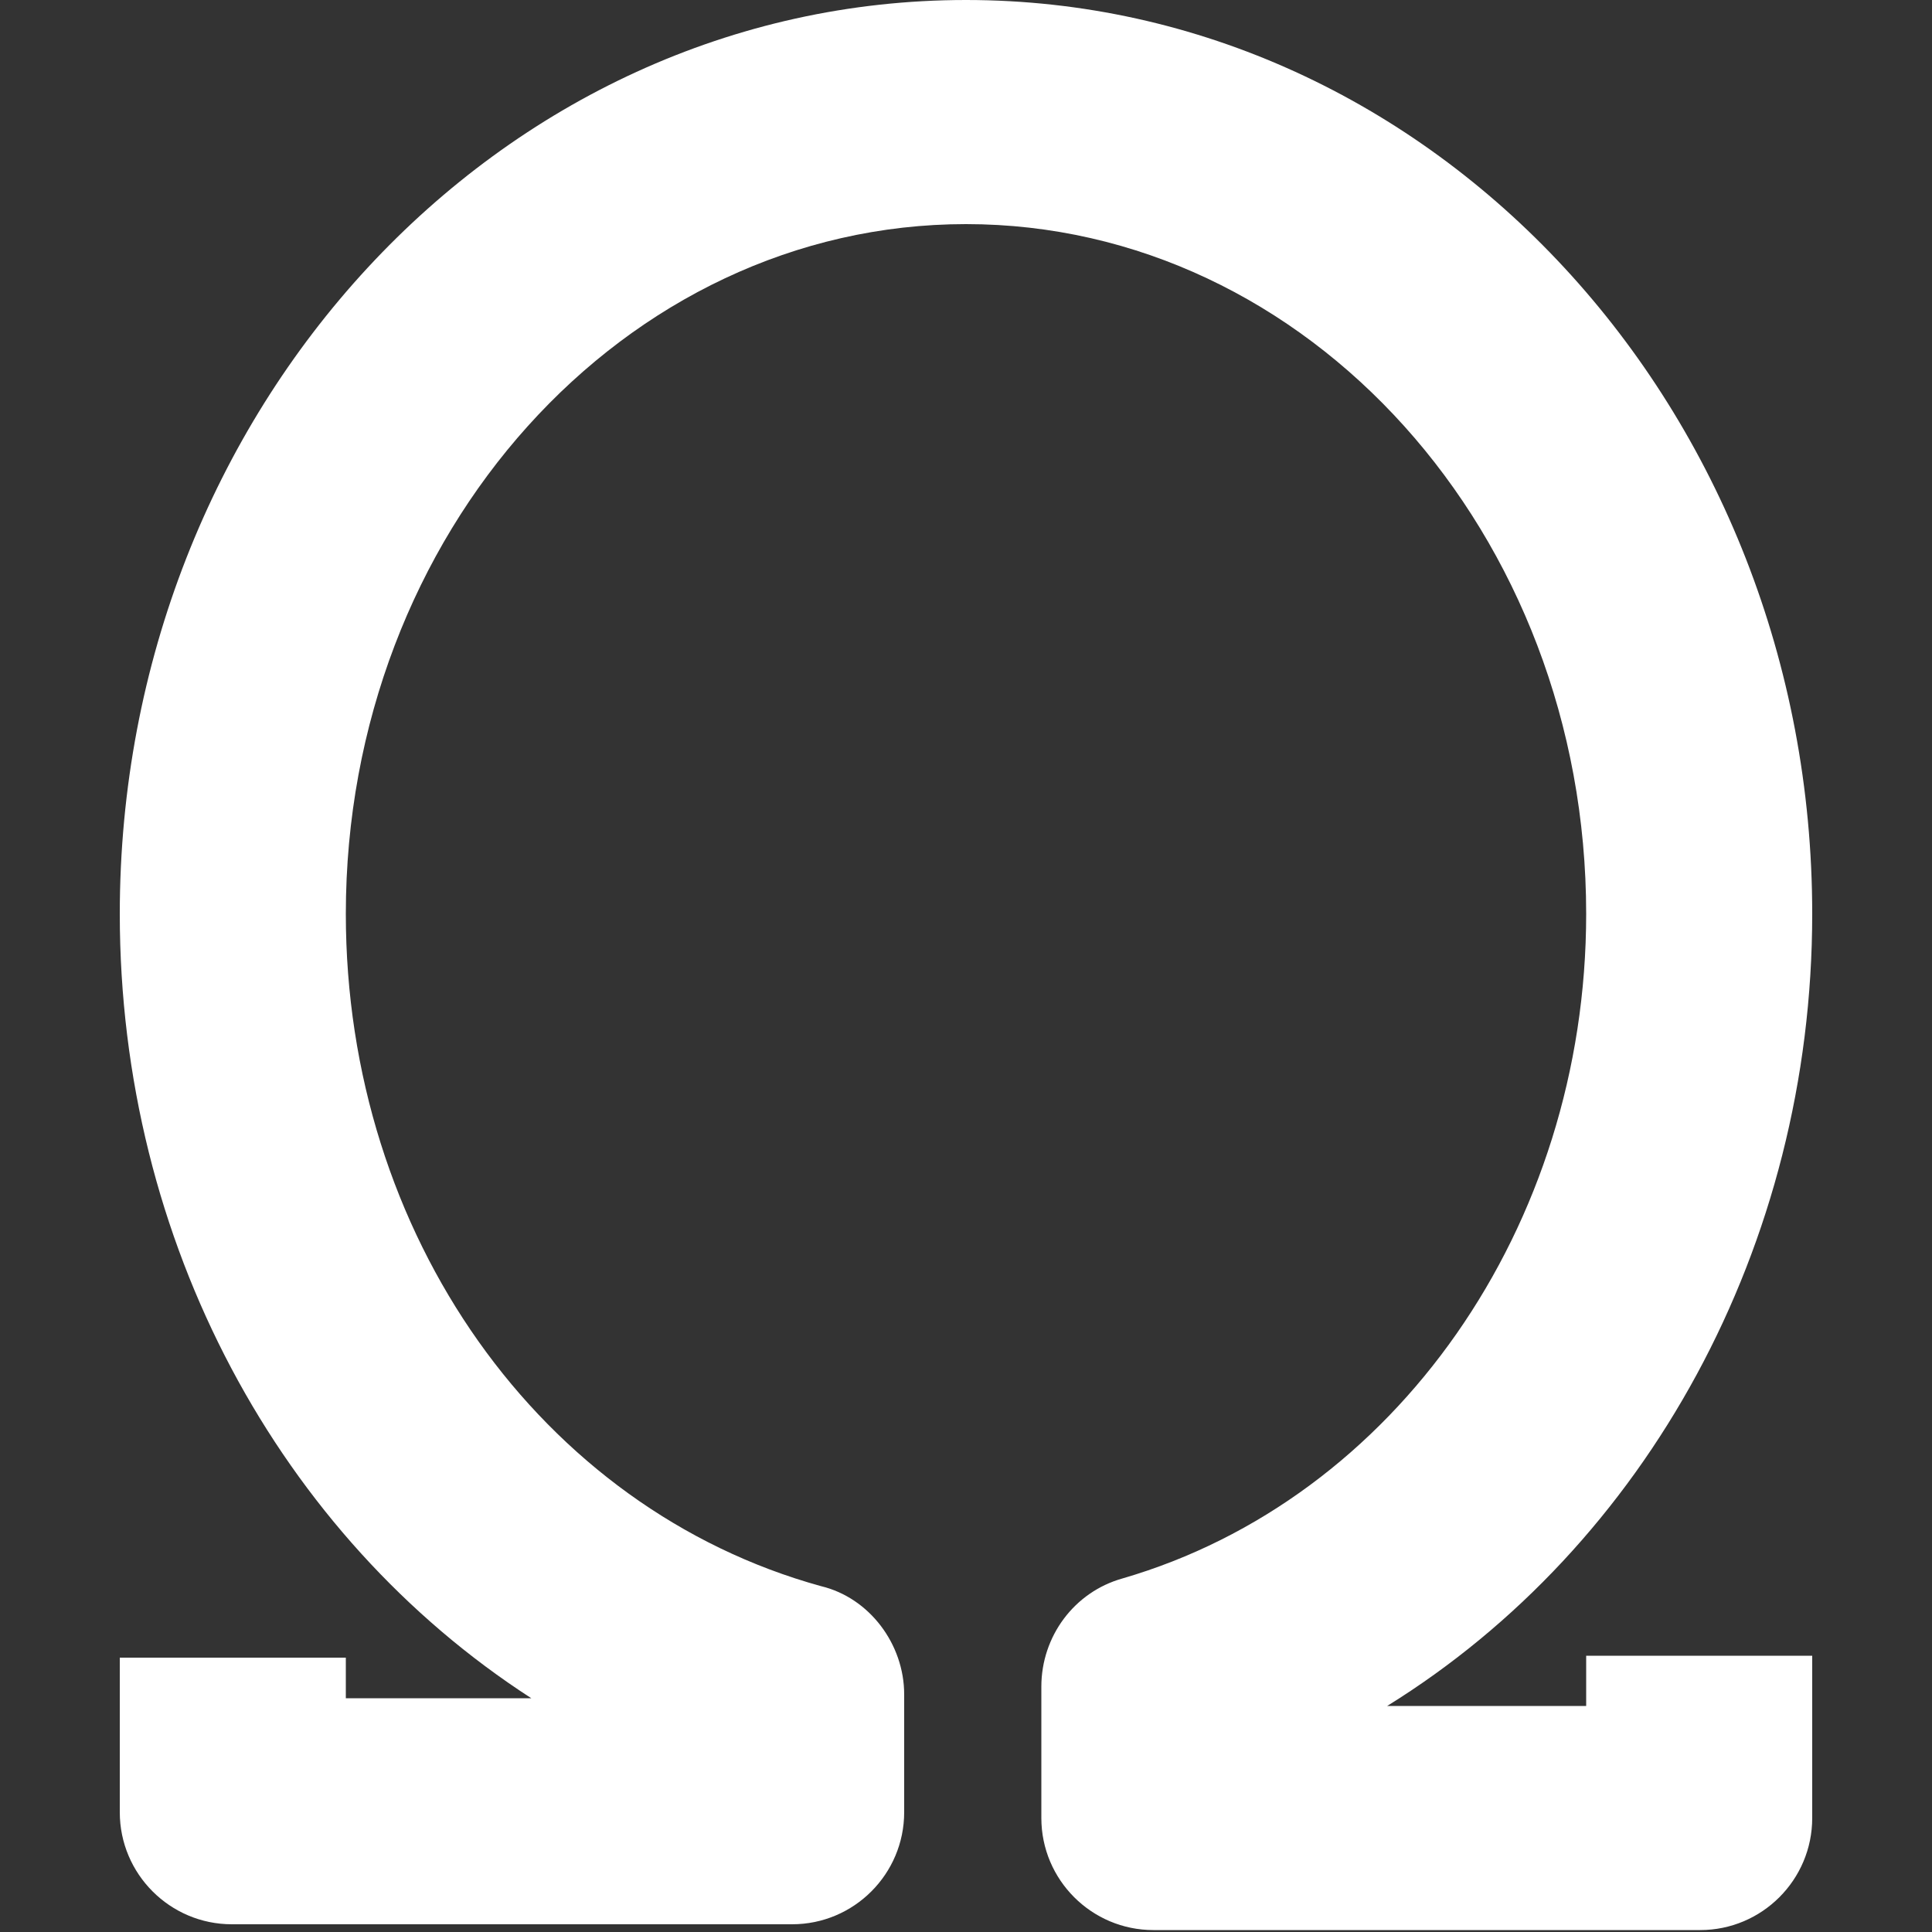 <?xml version="1.0" encoding="utf-8"?>
<!-- Generator: Adobe Illustrator 24.1.0, SVG Export Plug-In . SVG Version: 6.00 Build 0)  -->
<svg version="1.1" id="Calque_1" xmlns="http://www.w3.org/2000/svg" xmlns:xlink="http://www.w3.org/1999/xlink" x="0px" y="0px"
	 viewBox="0 0 100 100" style="enable-background:new 0 0 100 100;" xml:space="preserve">
<rect x="0" y="0" width="100" height="100" fill="#333333" stroke="none"/>
<style type="text/css">
	.st0{fill:#FFFFFF;}
</style>
<path class="st0" d="M93.8,47.3C93.8,21.2,74.2,0,50,0C25.8,0,6.2,21.2,6.2,47.3c0,17,8.3,32.2,21.3,40.6h-9.6v-2.1H6.2v8
	c0,3.2,2.6,5.8,5.8,5.8h29c3.2,0,5.8-2.6,5.8-5.8v-6.1c0-2.6-1.8-5-4.3-5.6C28,78.1,17.9,63.9,17.9,47.3c0-19.7,14.4-35.7,32.1-35.7
	c17.7,0,32.1,16,32.1,35.7c0,16.2-9.9,30.3-24,34.4c-2.5,0.7-4.2,3-4.2,5.6v6.8c0,3.2,2.6,5.8,5.8,5.8H88c3.2,0,5.8-2.6,5.8-5.8
	v-8.4H82.1v2.6H71.8C85.2,80,93.8,64.5,93.8,47.3z"/>
</svg>
